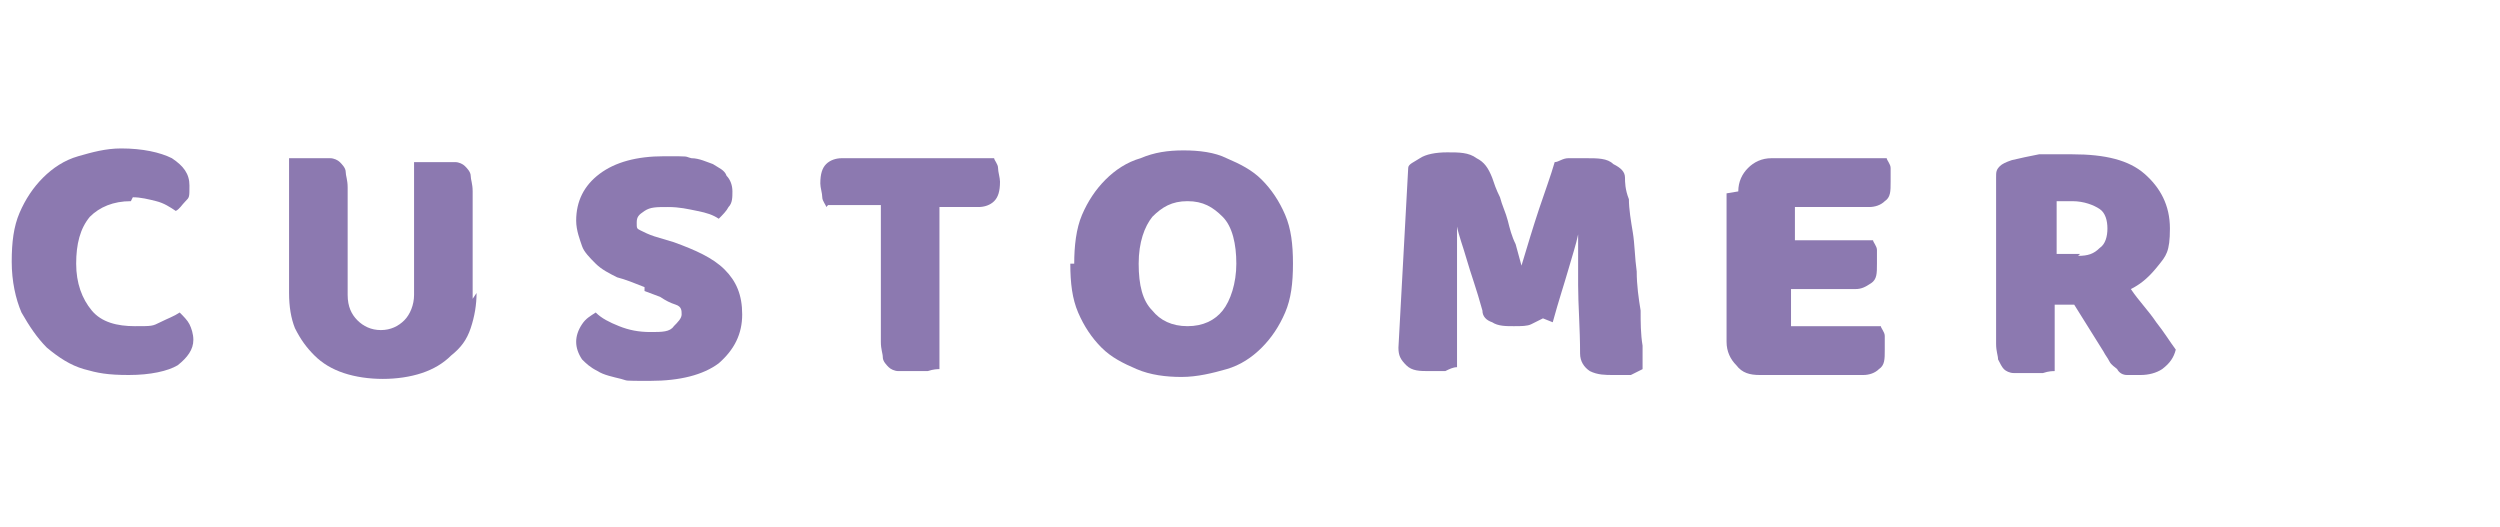 <?xml version="1.0" encoding="UTF-8"?>
<svg id="_レイヤー_1" data-name="レイヤー_1" xmlns="http://www.w3.org/2000/svg" version="1.1" viewBox="0 0 128 27">
  <!-- Generator: Adobe Illustrator 29.7.1, SVG Export Plug-In . SVG Version: 2.1.1 Build 8)  -->
  <defs>
    <style>
      .st0 {
        isolation: isolate;
      }

      .st1 {
        fill: #8c79b0;
      }
    </style>
  </defs>
  <g id="customer" class="st0">
    <g class="st0">
      <path class="st1" d="M6.7,10.3c-.9,0-1.6.3-2.1.8-.5.6-.7,1.4-.7,2.4s.3,1.8.8,2.4c.5.6,1.3.8,2.2.8s.9,0,1.3-.2.7-.3,1-.5c.2.2.4.4.5.6.1.2.2.5.2.8,0,.5-.3.9-.8,1.3-.5.3-1.4.5-2.5.5s-1.6-.1-2.3-.3c-.7-.2-1.3-.6-1.9-1.1-.5-.5-.9-1.1-1.3-1.8-.3-.7-.5-1.6-.5-2.6s.1-1.8.4-2.5c.3-.7.7-1.3,1.2-1.8s1.1-.9,1.8-1.1,1.4-.4,2.2-.4c1.1,0,2,.2,2.6.5.6.4.9.8.9,1.4s0,.6-.2.8c-.2.2-.3.4-.5.5-.3-.2-.6-.4-1-.5-.4-.1-.8-.2-1.2-.2Z"/>
      <path class="st1" d="M24.4,15c0,.6-.1,1.2-.3,1.8s-.5,1-1,1.4c-.4.4-.9.7-1.5.9-.6.2-1.3.3-2,.3s-1.4-.1-2-.3c-.6-.2-1.1-.5-1.5-.9-.4-.4-.7-.8-1-1.4-.2-.5-.3-1.1-.3-1.8v-6.9c.1,0,.3,0,.6,0s.6,0,.8,0,.5,0,.7,0c.2,0,.4.1.5.2.1.1.3.3.3.5,0,.2.1.4.1.8v5.5c0,.6.2,1,.5,1.3.3.3.7.5,1.2.5s.9-.2,1.2-.5c.3-.3.5-.8.5-1.3v-6.8c.1,0,.3,0,.6,0s.6,0,.8,0,.5,0,.7,0,.4.1.5.2c.1.1.3.3.3.5,0,.2.1.4.1.8v5.5Z"/>
      <path class="st1" d="M33,14.7c-.5-.2-1-.4-1.4-.5-.4-.2-.8-.4-1.1-.7-.3-.3-.6-.6-.7-.9s-.3-.8-.3-1.3c0-1,.4-1.8,1.2-2.4.8-.6,1.9-.9,3.3-.9s1,0,1.4.1c.4,0,.8.2,1.1.3.3.2.6.3.7.6.2.2.3.5.3.8s0,.6-.2.8c-.1.2-.3.4-.5.6-.3-.2-.6-.3-1.1-.4s-.9-.2-1.5-.2-.9,0-1.2.2c-.3.2-.4.3-.4.6s0,.3.2.4c.2.1.4.2.7.3l1,.3c1.1.4,2,.8,2.6,1.4.6.6.9,1.3.9,2.3s-.4,1.8-1.2,2.5c-.8.6-2,.9-3.5.9s-1.1,0-1.5-.1-.9-.2-1.2-.4c-.4-.2-.6-.4-.8-.6-.2-.3-.3-.6-.3-.9s.1-.6.3-.9.4-.4.7-.6c.3.3.7.5,1.2.7.5.2,1,.3,1.6.3s1,0,1.2-.3c.2-.2.4-.4.4-.6s0-.4-.3-.5-.5-.2-.8-.4l-.8-.3Z"/>
      <path class="st1" d="M42.3,10.6c0-.1-.2-.3-.2-.5,0-.2-.1-.5-.1-.7,0-.5.1-.8.3-1,.2-.2.5-.3.8-.3h7.8c0,.1.2.3.2.5,0,.2.1.5.1.7,0,.5-.1.8-.3,1-.2.2-.5.3-.8.3h-2v8.3c-.1,0-.3,0-.6.1-.3,0-.6,0-.8,0s-.5,0-.7,0c-.2,0-.4-.1-.5-.2-.1-.1-.3-.3-.3-.5,0-.2-.1-.4-.1-.8v-7h-2.7Z"/>
      <path class="st1" d="M55,13.5c0-.9.1-1.8.4-2.5s.7-1.3,1.2-1.8c.5-.5,1.1-.9,1.8-1.1.7-.3,1.4-.4,2.2-.4s1.6.1,2.2.4c.7.3,1.3.6,1.8,1.1.5.5.9,1.1,1.2,1.8s.4,1.5.4,2.5-.1,1.8-.4,2.5c-.3.7-.7,1.3-1.2,1.8-.5.5-1.1.9-1.8,1.1s-1.5.4-2.3.4-1.6-.1-2.3-.4c-.7-.3-1.3-.6-1.8-1.1-.5-.5-.9-1.1-1.2-1.8s-.4-1.5-.4-2.5ZM58.3,13.5c0,1.1.2,1.9.7,2.4.4.5,1,.8,1.8.8s1.4-.3,1.8-.8c.4-.5.7-1.4.7-2.4s-.2-1.9-.7-2.4-1-.8-1.8-.8-1.3.3-1.8.8c-.4.5-.7,1.3-.7,2.4Z"/>
      <path class="st1" d="M79,16.3c-.2.1-.4.2-.6.3s-.5.1-.9.1-.8,0-1.1-.2c-.3-.1-.5-.3-.5-.6-.3-1.1-.6-1.9-.8-2.6-.2-.7-.4-1.2-.5-1.7h0c0,.7,0,1.4,0,1.9,0,.6,0,1.1,0,1.7,0,.6,0,1.1,0,1.7,0,.6,0,1.2,0,1.9-.2,0-.4.1-.6.2-.3,0-.5,0-.8,0-.5,0-.9,0-1.2-.3s-.4-.5-.4-.9l.5-9.2c0-.2.3-.3.6-.5s.8-.3,1.4-.3,1.1,0,1.5.3c.4.2.6.5.8,1,.1.3.2.6.4,1,.1.4.3.8.4,1.2.1.4.2.8.4,1.2.1.4.2.7.3,1.1h0c.3-1,.6-2,.9-2.9.3-.9.6-1.7.8-2.4.2,0,.4-.2.7-.2.3,0,.6,0,.9,0,.6,0,1.1,0,1.4.3.4.2.6.4.6.7,0,.2,0,.6.2,1.1,0,.5.1,1.1.2,1.7s.1,1.3.2,2c0,.7.1,1.4.2,2,0,.6,0,1.2.1,1.8,0,.5,0,.9,0,1.2-.2.1-.4.2-.6.3-.2,0-.5,0-.9,0s-.8,0-1.2-.2c-.3-.2-.5-.5-.5-.9,0-1.3-.1-2.5-.1-3.5,0-1,0-1.9,0-2.6h0c-.1.5-.3,1.1-.5,1.8-.2.7-.5,1.6-.8,2.7Z"/>
      <path class="st1" d="M89,9.8c0-.5.2-.9.5-1.2s.7-.5,1.2-.5h5.9c0,.1.2.3.2.5s0,.4,0,.7c0,.5,0,.8-.3,1-.2.2-.5.3-.8.3h-3.8v1.7h4c0,.1.2.3.2.5s0,.4,0,.7c0,.5,0,.8-.3,1s-.5.3-.8.3h-3.3v1.9h4.6c0,.1.2.3.2.5s0,.4,0,.7c0,.5,0,.8-.3,1-.2.2-.5.3-.8.3h-5.3c-.5,0-.9-.1-1.2-.5-.3-.3-.5-.7-.5-1.2v-7.6Z"/>
      <path class="st1" d="M105.2,15.5v3.5c-.1,0-.3,0-.6.1-.3,0-.6,0-.8,0s-.5,0-.7,0-.4-.1-.5-.2c-.1-.1-.2-.3-.3-.5,0-.2-.1-.4-.1-.8v-8.5c0-.3,0-.4.2-.6.1-.1.3-.2.6-.3.4-.1.9-.2,1.4-.3.5,0,1.1,0,1.7,0,1.7,0,2.9.3,3.7,1s1.3,1.6,1.3,2.8-.2,1.4-.6,1.9c-.4.5-.8.9-1.4,1.2.4.6.9,1.1,1.3,1.7.4.5.7,1,1,1.4-.1.4-.3.7-.7,1-.3.2-.7.3-1.1.3s-.5,0-.7,0c-.2,0-.4-.1-.5-.3-.1-.1-.3-.2-.4-.4s-.2-.3-.3-.5l-1.5-2.4h-1ZM106.4,13.1c.5,0,.8-.1,1.1-.4.3-.2.4-.6.4-1s-.1-.8-.4-1c-.3-.2-.8-.4-1.4-.4s-.3,0-.4,0-.2,0-.4,0v2.7h1.2Z"/>
    </g>
  </g>
</svg>